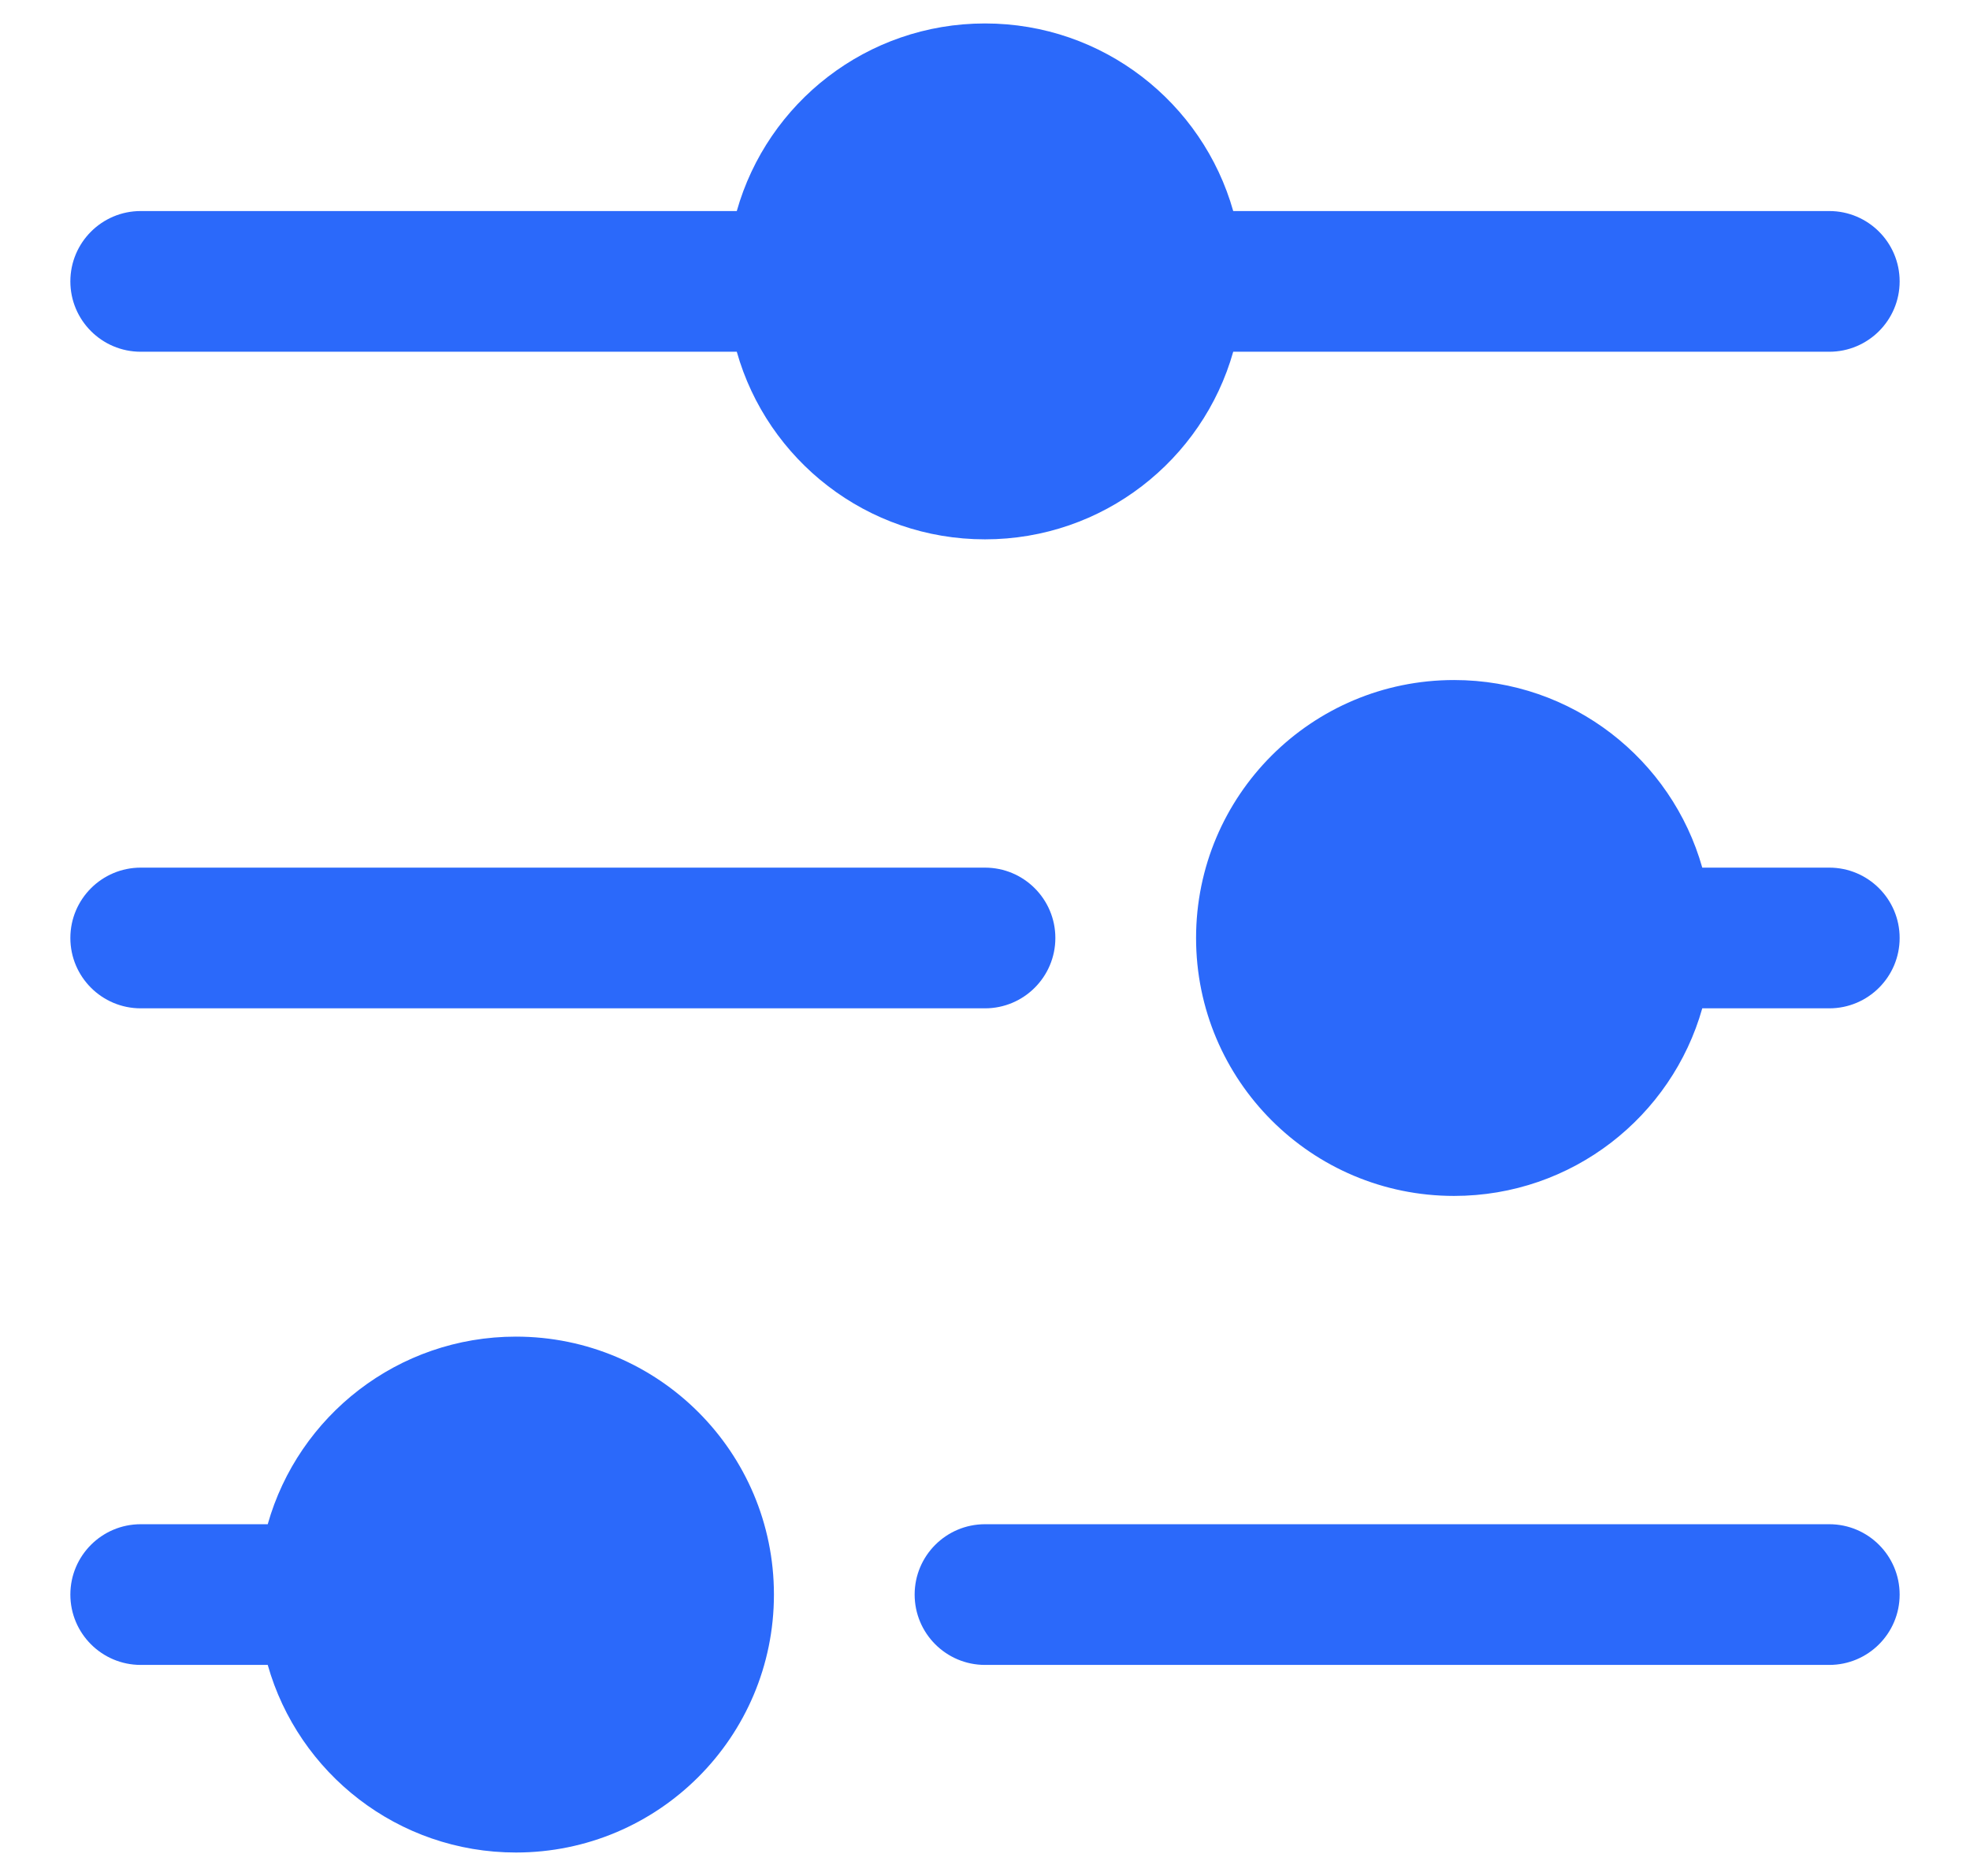 <svg width="21" height="20" viewBox="0 0 21 20" fill="none" xmlns="http://www.w3.org/2000/svg">
<path fill-rule="evenodd" clip-rule="evenodd" d="M1.5 3.75H7.854C8.18 4.904 9.241 5.75 10.5 5.75C11.759 5.75 12.82 4.904 13.146 3.75H19.5C19.914 3.75 20.25 3.414 20.25 3C20.25 2.586 19.914 2.25 19.5 2.25H13.146C12.82 1.096 11.759 0.25 10.5 0.25C9.241 0.25 8.18 1.096 7.854 2.25H1.5C1.086 2.25 0.75 2.586 0.75 3C0.75 3.414 1.086 3.75 1.5 3.75ZM15.5 7.25C13.981 7.25 12.75 8.481 12.75 10C12.75 11.519 13.981 12.75 15.5 12.75C16.759 12.75 17.82 11.904 18.146 10.75H19.5C19.914 10.75 20.25 10.414 20.25 10C20.25 9.586 19.914 9.25 19.5 9.25H18.146C17.82 8.096 16.759 7.25 15.5 7.25ZM0.75 10C0.75 9.586 1.086 9.25 1.5 9.25H10.5C10.914 9.25 11.25 9.586 11.25 10C11.25 10.414 10.914 10.75 10.5 10.75H1.5C1.086 10.75 0.75 10.414 0.75 10ZM2.854 17.75H1.5C1.086 17.75 0.75 17.414 0.75 17C0.75 16.586 1.086 16.25 1.5 16.25H2.854C3.18 15.096 4.241 14.25 5.5 14.25C7.019 14.25 8.25 15.481 8.25 17C8.25 18.519 7.019 19.75 5.5 19.75C4.241 19.75 3.18 18.904 2.854 17.75ZM9.75 17C9.75 16.586 10.086 16.25 10.5 16.25H19.5C19.914 16.25 20.25 16.586 20.25 17C20.25 17.414 19.914 17.75 19.5 17.75H10.5C10.086 17.75 9.75 17.414 9.75 17Z" fill="#2B69FA"/>
</svg>

